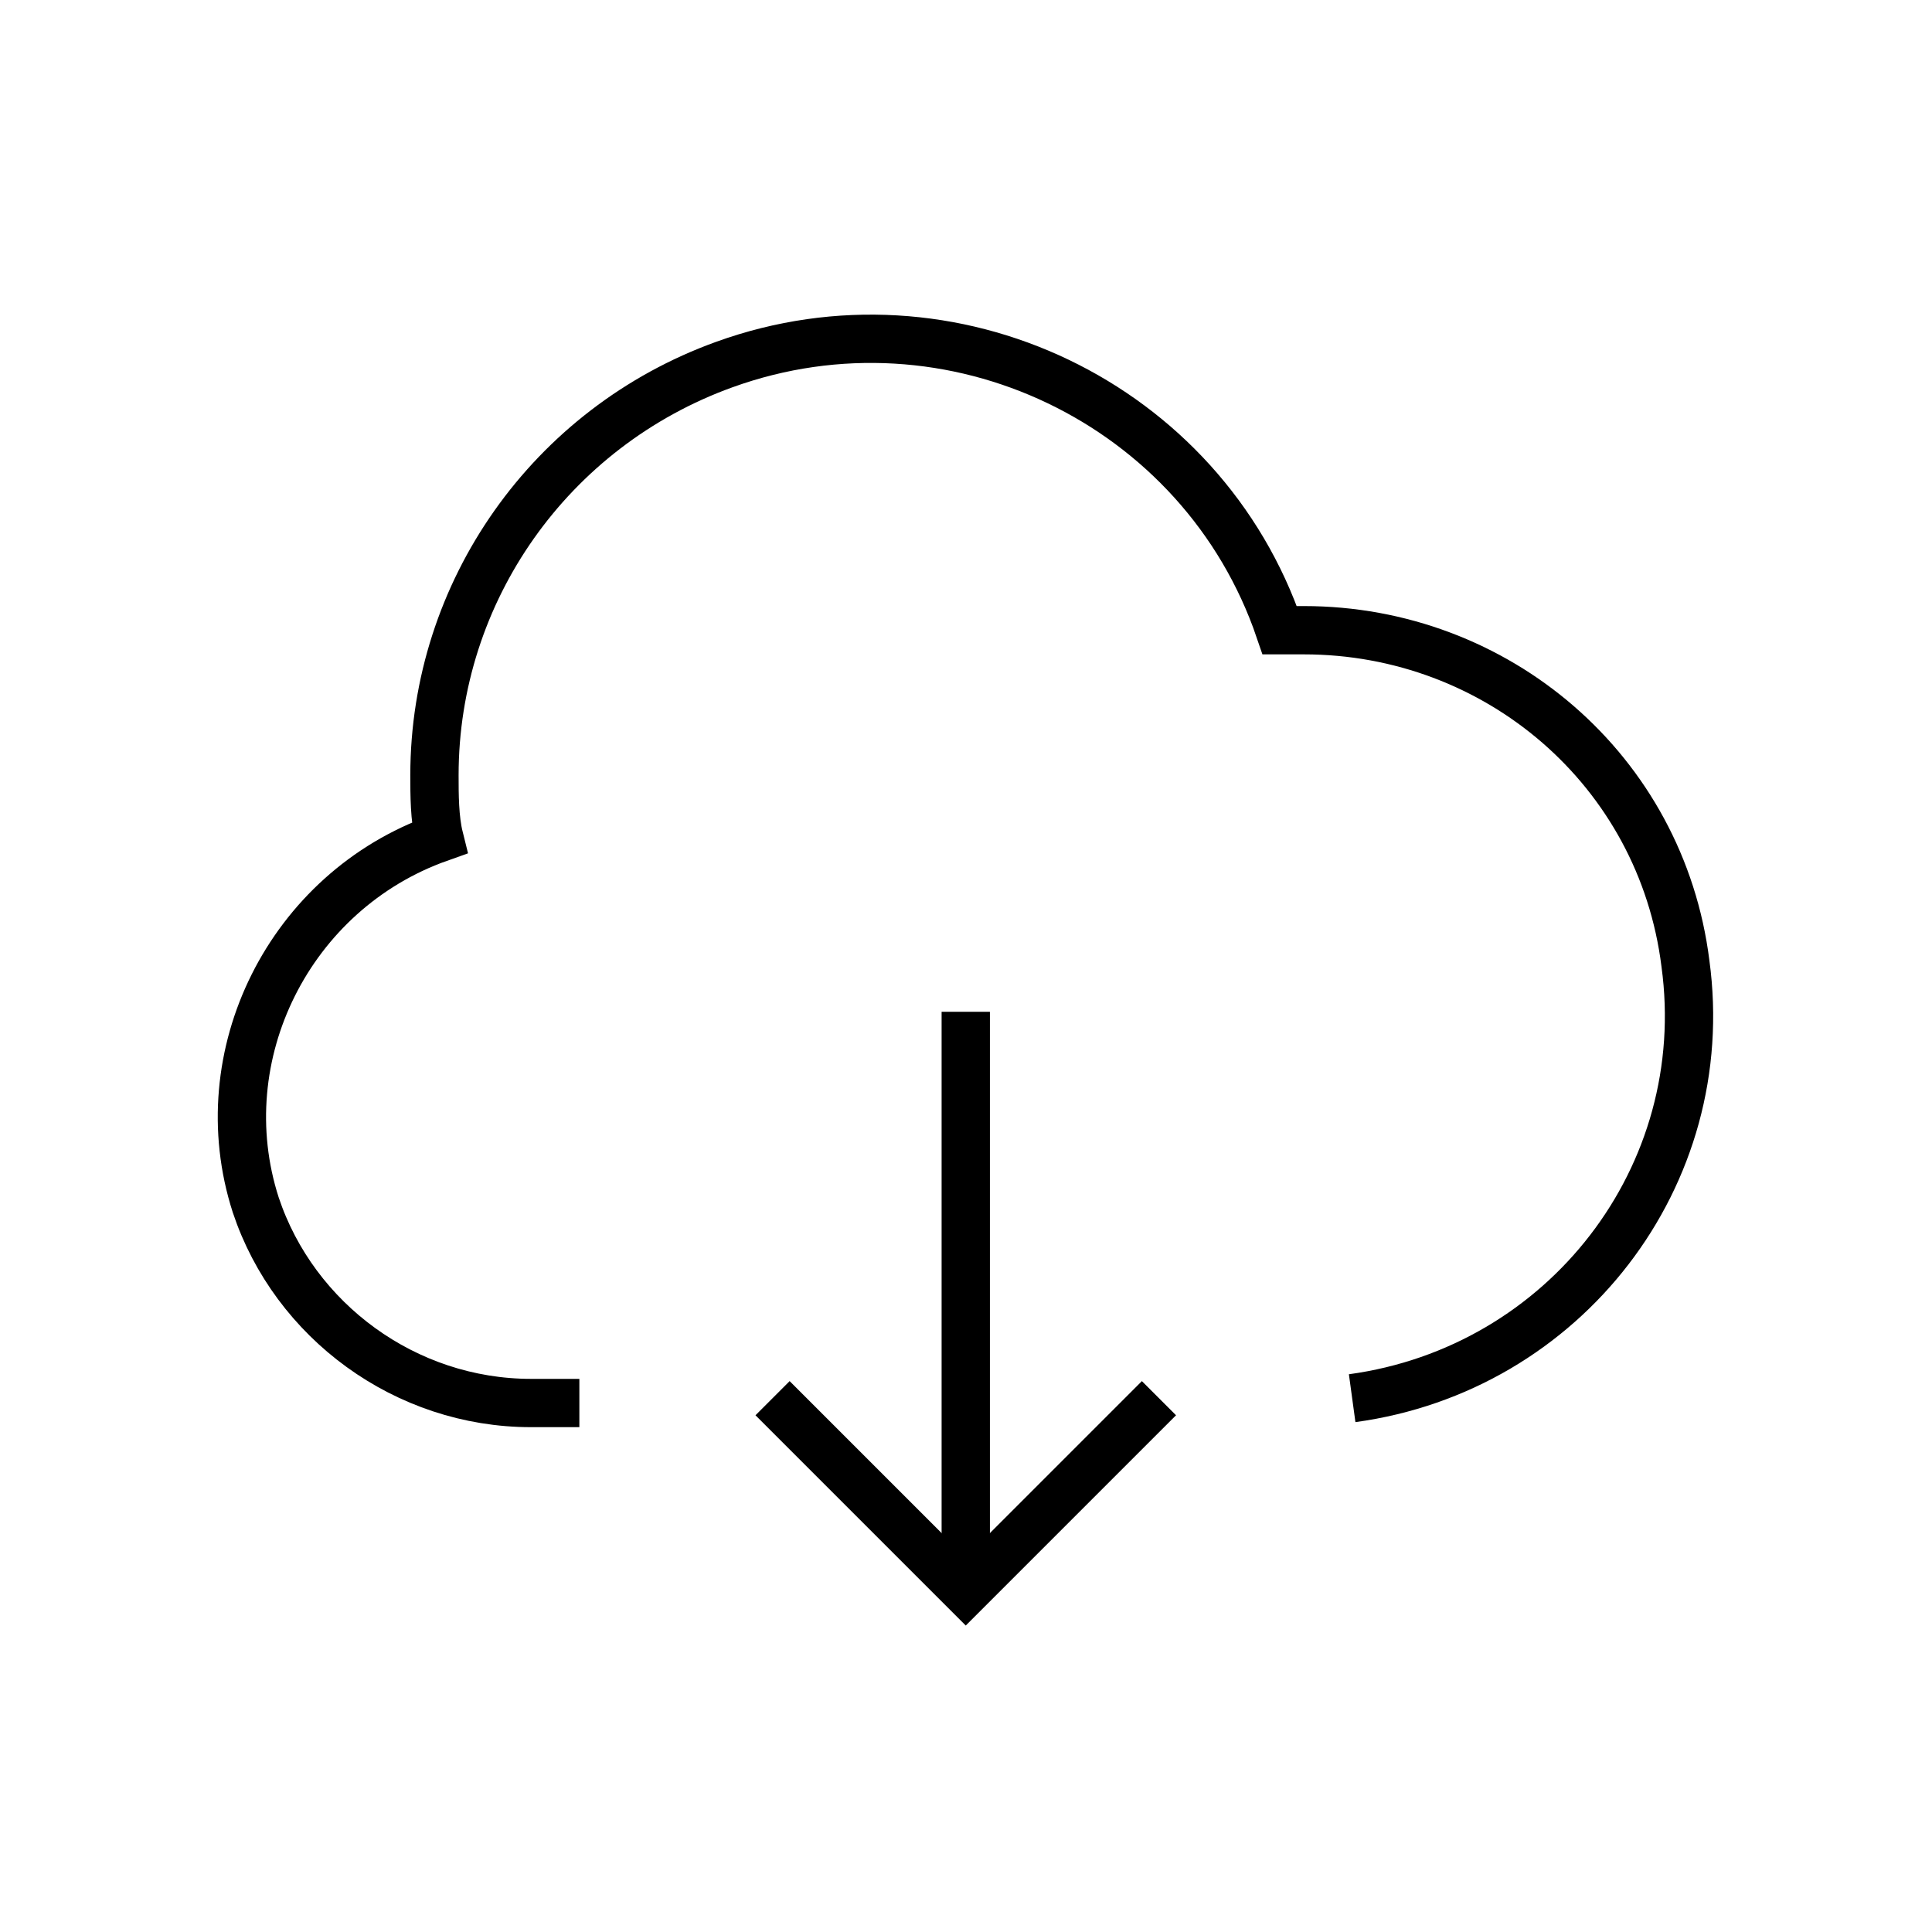 <?xml version="1.0" encoding="utf-8"?>
<!-- Generator: Adobe Illustrator 24.1.2, SVG Export Plug-In . SVG Version: 6.00 Build 0)  -->
<svg version="1.1" id="Livello_1" xmlns="http://www.w3.org/2000/svg" xmlns:xlink="http://www.w3.org/1999/xlink" x="0px" y="0px"
	 width="40px" height="40px" viewBox="0 0 40 40" style="enable-background:new 0 0 40 40;" xml:space="preserve">
<style type="text/css">
	.st0{fill:none;stroke:#000000;stroke-miterlimit:10;}
</style>
<g id="Group_4" transform="translate(-141.605 -247.952)">
	<path id="Path_6" class="st0" d="M169.6,276.9c4.4-0.6,7.5-4.6,6.9-9c-0.5-4-3.9-6.9-7.9-6.9c-0.2,0-0.3,0-0.5,0
		c-1.6-4.7-6.8-7.2-11.5-5.5c-3.6,1.3-6,4.7-6,8.5c0,0.4,0,0.9,0.1,1.3c-3.1,1.1-4.8,4.5-3.8,7.6c0.8,2.4,3.1,4.1,5.7,4.1h1"/>
	<line id="Line_11" class="st0" x1="161.6" y1="268.9" x2="161.6" y2="280.9"/>
	<path id="Path_7" class="st0" d="M165.6,276.9l-4,4l-4-4"/>
</g>
</svg>
